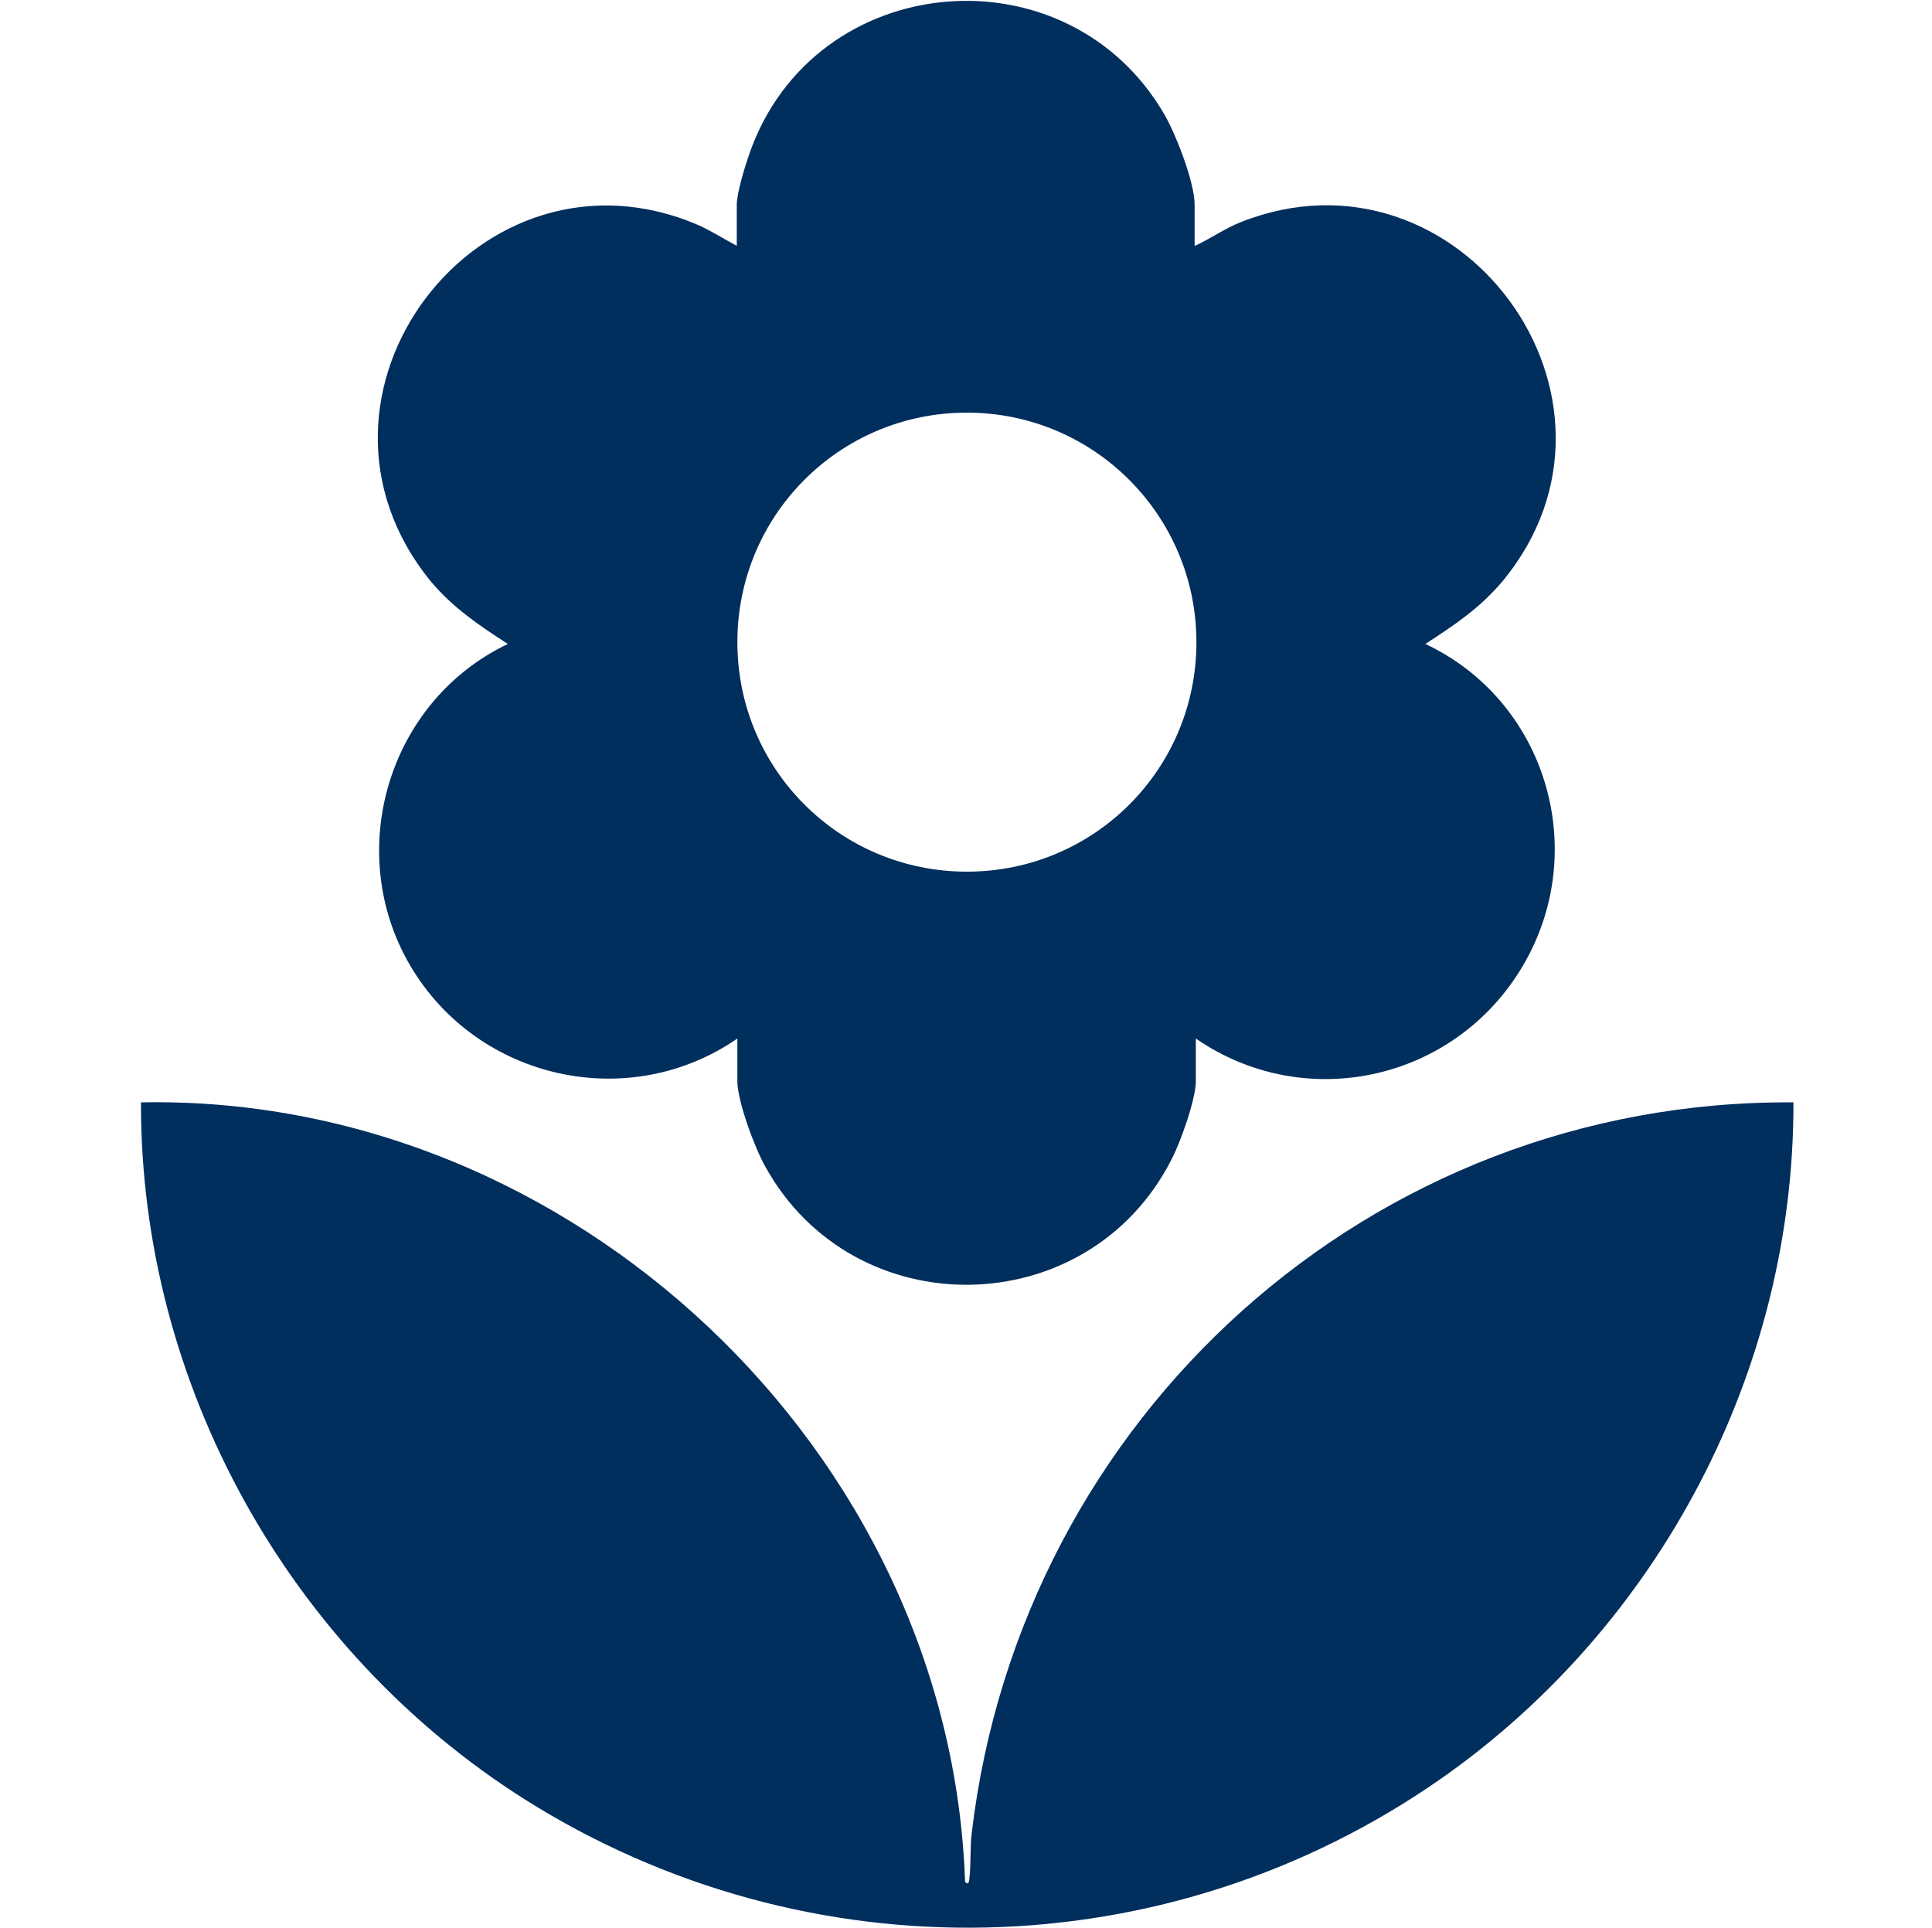 <?xml version="1.0" encoding="UTF-8"?>
<svg id="Vrstva_1" data-name="Vrstva 1" xmlns="http://www.w3.org/2000/svg" xmlns:xlink="http://www.w3.org/1999/xlink" viewBox="0 0 32.07 32">
  <defs>
    <style>
      .cls-1 {
        fill: #002e5d;
      }

      .cls-2 {
        fill: none;
      }

      .cls-3 {
        clip-path: url(#clippath);
      }
    </style>
    <clipPath id="clippath">
      <rect class="cls-2" x=".05" y="0" width="32" height="32"/>
    </clipPath>
  </defs>
  <g class="cls-3">
    <g>
      <path class="cls-1" d="M19.86,4.07c.25-.12.48-.28.73-.38,3.62-1.44,6.85,2.94,4.35,5.96-.37.44-.8.73-1.28,1.04,2,.94,2.75,3.42,1.62,5.34s-3.62,2.46-5.43,1.21v.71c0,.3-.26,1.03-.41,1.31-1.39,2.71-5.27,2.77-6.74.1-.17-.3-.46-1.08-.46-1.41v-.71c-1.81,1.25-4.32.68-5.43-1.21s-.37-4.39,1.62-5.34c-.48-.31-.91-.6-1.28-1.04-2.52-3.09.82-7.48,4.45-5.91.22.1.42.23.63.34v-.68c0-.2.14-.65.21-.85,1.07-3.07,5.29-3.44,6.9-.63.19.34.49,1.11.49,1.48v.68ZM19.86,10.66c0-2.1-1.7-3.81-3.81-3.81s-3.81,1.7-3.81,3.81,1.7,3.81,3.81,3.81,3.81-1.7,3.81-3.81Z"/>
      <path class="cls-1" d="M16.02,31.24c.05.06.07,0,.07-.05.03-.23.01-.52.04-.76.82-6.92,6.63-12.18,13.64-12.13.01,4.45-2.22,8.68-5.84,11.22-4.54,3.18-10.53,3.31-15.22.35-3.92-2.48-6.38-6.9-6.37-11.57,7.15-.14,13.44,5.8,13.68,12.95Z"/>
    </g>
  </g>
</svg>